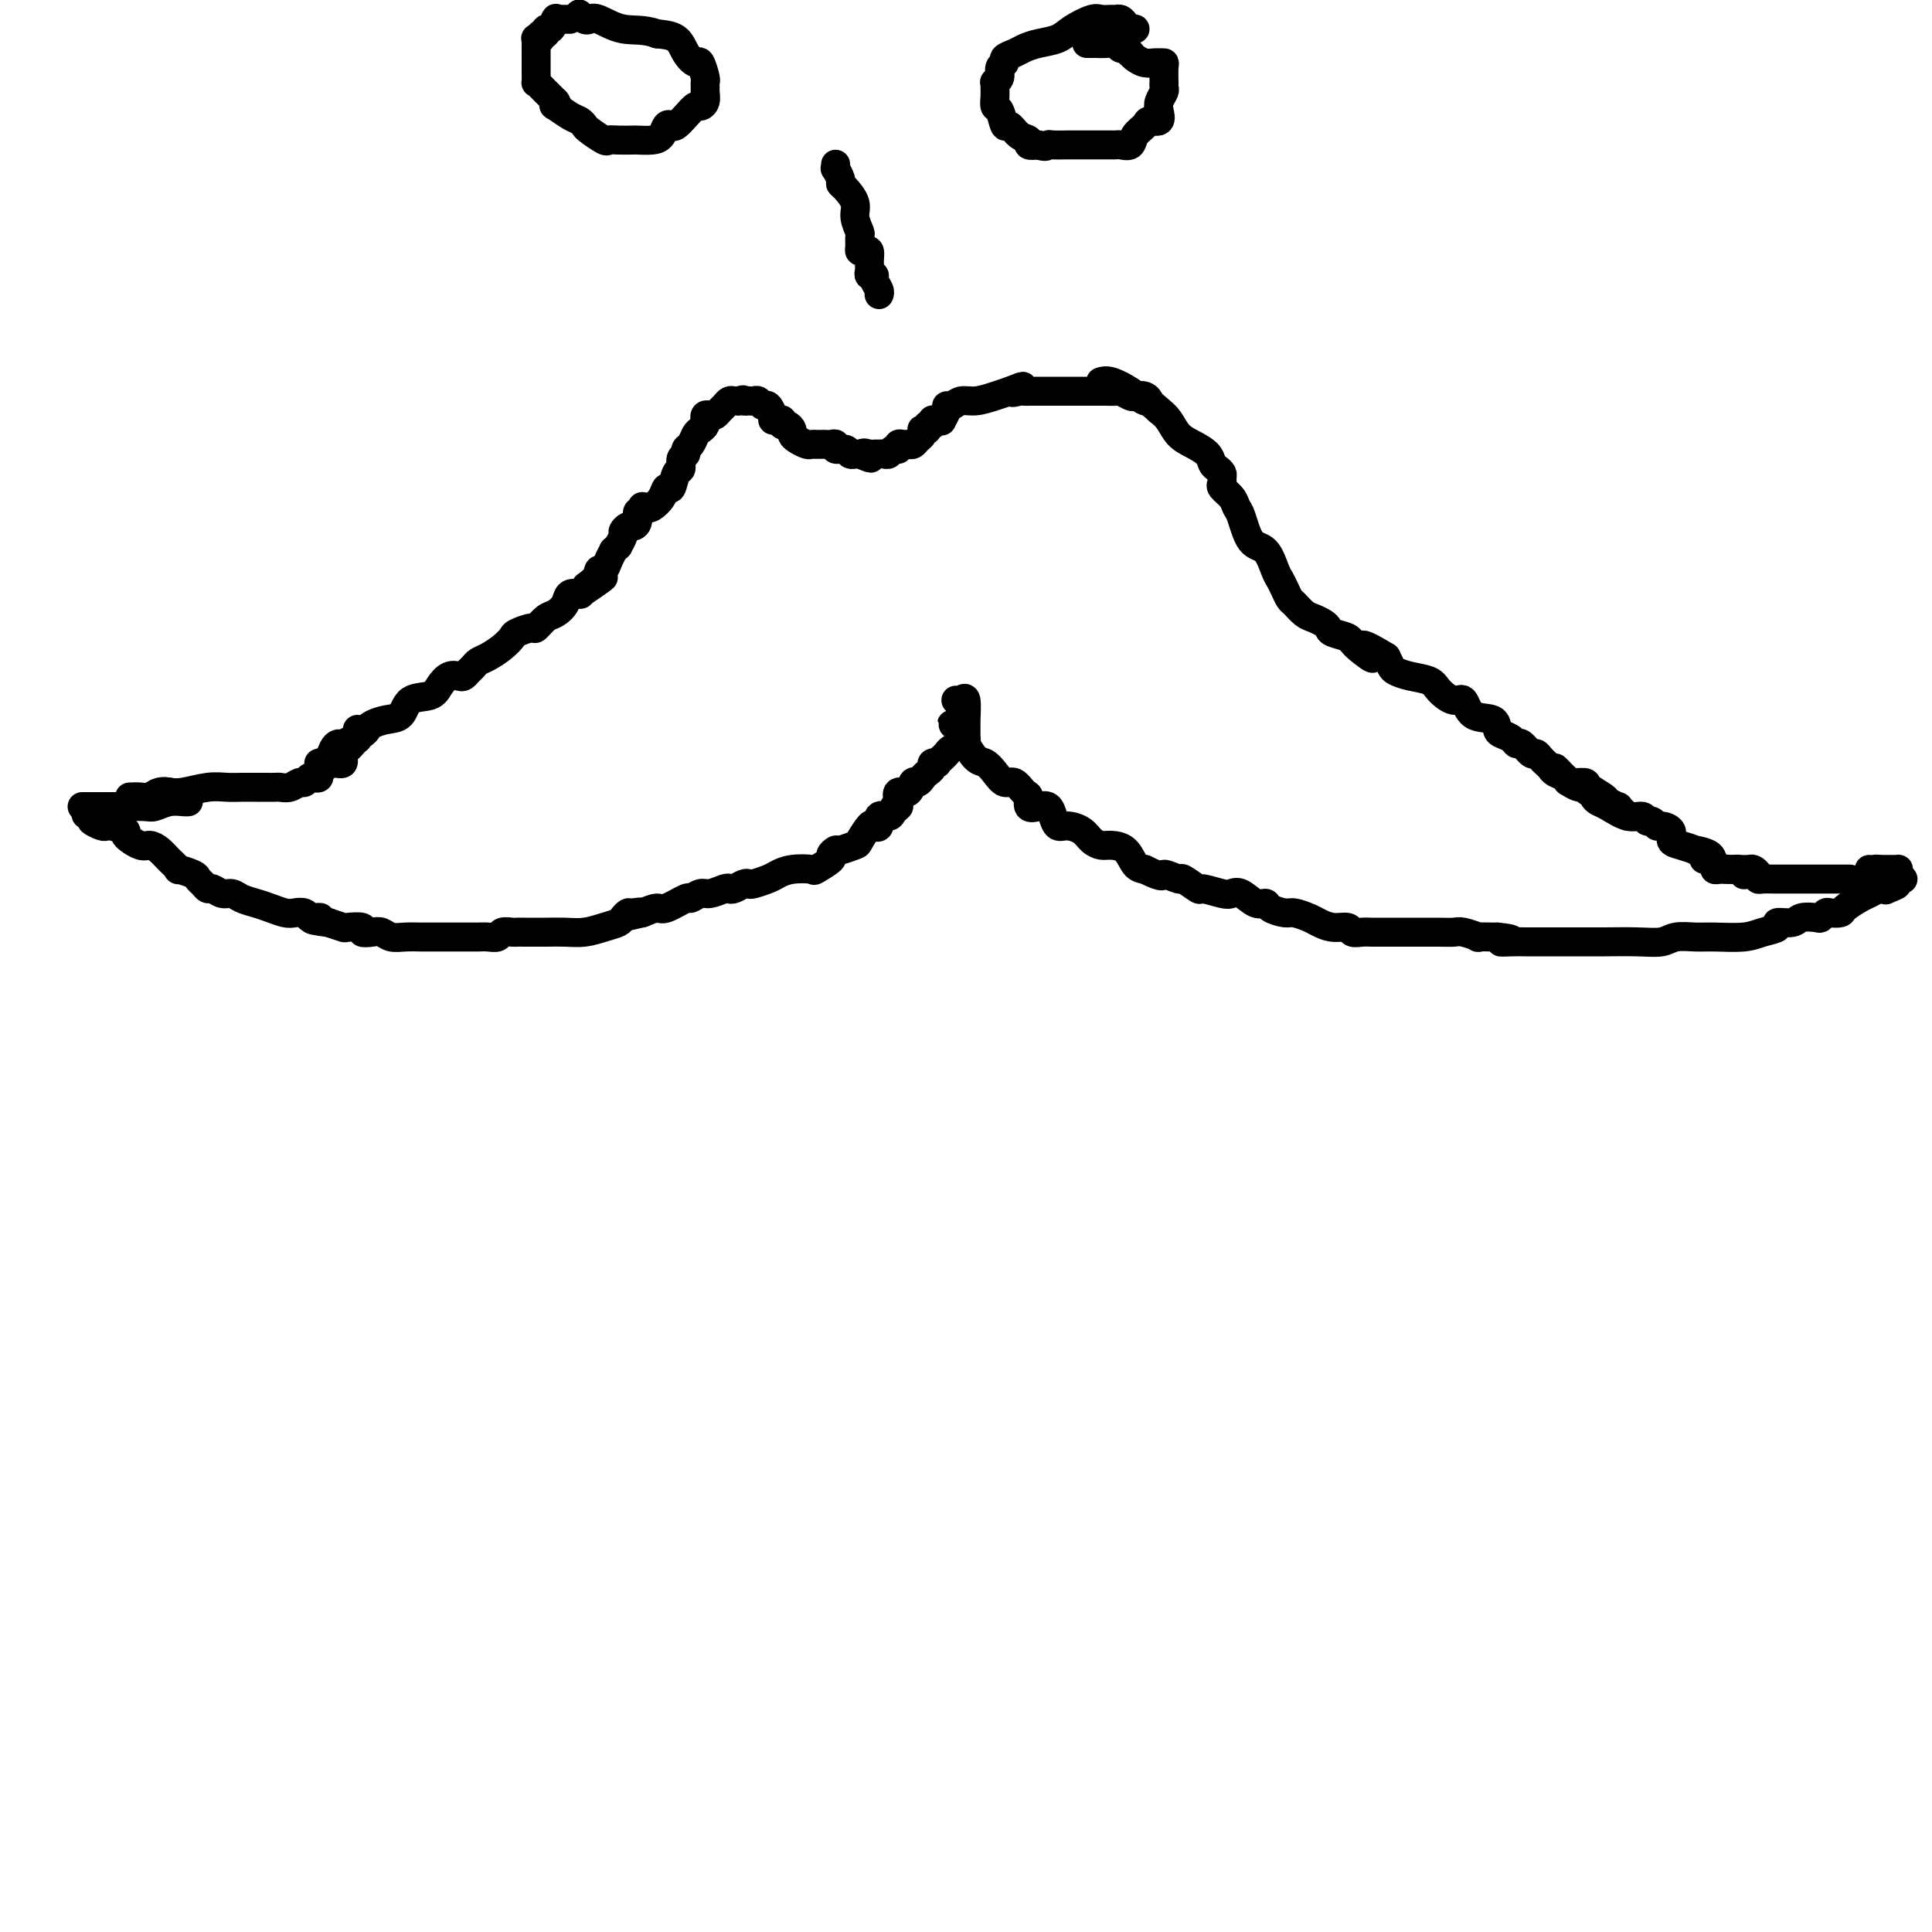 <svg viewBox='0 0 400 400' version='1.1' xmlns='http://www.w3.org/2000/svg' xmlns:xlink='http://www.w3.org/1999/xlink'><g fill='none' stroke='#000000' stroke-width='6' stroke-linecap='round' stroke-linejoin='round'><path d='M198,145c-0.083,-0.033 -0.166,-0.066 0,0c0.166,0.066 0.580,0.230 1,0c0.420,-0.230 0.845,-0.854 1,0c0.155,0.854 0.042,3.185 0,4c-0.042,0.815 -0.011,0.112 0,0c0.011,-0.112 0.001,0.365 0,1c-0.001,0.635 0.007,1.427 0,2c-0.007,0.573 -0.029,0.927 0,1c0.029,0.073 0.110,-0.135 0,0c-0.110,0.135 -0.412,0.614 -1,1c-0.588,0.386 -1.463,0.678 -2,1c-0.537,0.322 -0.736,0.674 -1,1c-0.264,0.326 -0.592,0.626 -1,1c-0.408,0.374 -0.897,0.821 -1,1c-0.103,0.179 0.180,0.089 0,0c-0.180,-0.089 -0.822,-0.177 -1,0c-0.178,0.177 0.107,0.620 0,1c-0.107,0.380 -0.605,0.698 -1,1c-0.395,0.302 -0.688,0.587 -1,1c-0.312,0.413 -0.644,0.953 -1,1c-0.356,0.047 -0.734,-0.400 -1,0c-0.266,0.400 -0.418,1.646 -1,2c-0.582,0.354 -1.595,-0.185 -2,0c-0.405,0.185 -0.203,1.092 0,2'/><path d='M186,166c-2.112,2.350 -0.393,1.226 0,1c0.393,-0.226 -0.539,0.448 -1,1c-0.461,0.552 -0.451,0.982 -1,1c-0.549,0.018 -1.657,-0.377 -2,0c-0.343,0.377 0.079,1.526 0,2c-0.079,0.474 -0.659,0.275 -1,0c-0.341,-0.275 -0.444,-0.624 -1,0c-0.556,0.624 -1.565,2.223 -2,3c-0.435,0.777 -0.296,0.732 -1,1c-0.704,0.268 -2.253,0.850 -3,1c-0.747,0.150 -0.694,-0.131 -1,0c-0.306,0.131 -0.970,0.675 -1,1c-0.030,0.325 0.574,0.430 0,1c-0.574,0.570 -2.327,1.606 -3,2c-0.673,0.394 -0.268,0.148 -1,0c-0.732,-0.148 -2.602,-0.197 -4,0c-1.398,0.197 -2.324,0.640 -3,1c-0.676,0.360 -1.102,0.636 -2,1c-0.898,0.364 -2.269,0.816 -3,1c-0.731,0.184 -0.824,0.101 -1,0c-0.176,-0.101 -0.435,-0.219 -1,0c-0.565,0.219 -1.435,0.776 -2,1c-0.565,0.224 -0.824,0.117 -1,0c-0.176,-0.117 -0.268,-0.244 -1,0c-0.732,0.244 -2.105,0.858 -3,1c-0.895,0.142 -1.313,-0.187 -2,0c-0.687,0.187 -1.643,0.890 -2,1c-0.357,0.110 -0.116,-0.373 -1,0c-0.884,0.373 -2.892,1.600 -4,2c-1.108,0.400 -1.317,-0.029 -2,0c-0.683,0.029 -1.842,0.514 -3,1'/><path d='M133,189c-5.747,1.389 -2.116,0.361 -1,0c1.116,-0.361 -0.283,-0.056 -1,0c-0.717,0.056 -0.750,-0.139 -1,0c-0.250,0.139 -0.716,0.612 -1,1c-0.284,0.388 -0.385,0.693 -1,1c-0.615,0.307 -1.743,0.618 -3,1c-1.257,0.382 -2.641,0.834 -4,1c-1.359,0.166 -2.692,0.045 -4,0c-1.308,-0.045 -2.592,-0.013 -4,0c-1.408,0.013 -2.940,0.007 -4,0c-1.060,-0.007 -1.649,-0.016 -2,0c-0.351,0.016 -0.464,0.057 -1,0c-0.536,-0.057 -1.493,-0.211 -2,0c-0.507,0.211 -0.562,0.789 -1,1c-0.438,0.211 -1.259,0.057 -2,0c-0.741,-0.057 -1.401,-0.015 -2,0c-0.599,0.015 -1.138,0.004 -2,0c-0.862,-0.004 -2.047,-0.001 -3,0c-0.953,0.001 -1.676,0.000 -2,0c-0.324,-0.000 -0.250,0.001 -1,0c-0.750,-0.001 -2.322,-0.004 -3,0c-0.678,0.004 -0.460,0.015 -1,0c-0.540,-0.015 -1.838,-0.056 -3,0c-1.162,0.056 -2.189,0.207 -3,0c-0.811,-0.207 -1.405,-0.774 -2,-1c-0.595,-0.226 -1.191,-0.112 -2,0c-0.809,0.112 -1.833,0.224 -2,0c-0.167,-0.224 0.522,-0.782 0,-1c-0.522,-0.218 -2.256,-0.097 -3,0c-0.744,0.097 -0.498,0.171 -1,0c-0.502,-0.171 -1.751,-0.585 -3,-1'/><path d='M68,191c-5.821,-0.686 -2.872,-0.902 -2,-1c0.872,-0.098 -0.332,-0.078 -1,0c-0.668,0.078 -0.801,0.214 -1,0c-0.199,-0.214 -0.465,-0.778 -1,-1c-0.535,-0.222 -1.340,-0.101 -2,0c-0.660,0.101 -1.174,0.181 -2,0c-0.826,-0.181 -1.964,-0.622 -3,-1c-1.036,-0.378 -1.969,-0.694 -3,-1c-1.031,-0.306 -2.160,-0.603 -3,-1c-0.840,-0.397 -1.391,-0.894 -2,-1c-0.609,-0.106 -1.277,0.179 -2,0c-0.723,-0.179 -1.501,-0.821 -2,-1c-0.499,-0.179 -0.720,0.106 -1,0c-0.280,-0.106 -0.620,-0.601 -1,-1c-0.380,-0.399 -0.801,-0.701 -1,-1c-0.199,-0.299 -0.174,-0.594 -1,-1c-0.826,-0.406 -2.501,-0.922 -3,-1c-0.499,-0.078 0.177,0.282 0,0c-0.177,-0.282 -1.208,-1.207 -2,-2c-0.792,-0.793 -1.344,-1.455 -2,-2c-0.656,-0.545 -1.416,-0.973 -2,-1c-0.584,-0.027 -0.993,0.346 -2,0c-1.007,-0.346 -2.611,-1.412 -3,-2c-0.389,-0.588 0.438,-0.697 0,-1c-0.438,-0.303 -2.139,-0.799 -3,-1c-0.861,-0.201 -0.880,-0.105 -1,0c-0.120,0.105 -0.340,0.221 -1,0c-0.660,-0.221 -1.760,-0.777 -2,-1c-0.240,-0.223 0.380,-0.111 1,0'/><path d='M20,170c-3.833,-2.333 -1.917,-1.167 0,0'/><path d='M199,150c-0.285,-0.004 -0.570,-0.008 -1,0c-0.430,0.008 -1.007,0.027 -1,0c0.007,-0.027 0.596,-0.102 1,0c0.404,0.102 0.622,0.380 1,1c0.378,0.620 0.916,1.583 1,2c0.084,0.417 -0.287,0.288 0,1c0.287,0.712 1.231,2.266 2,3c0.769,0.734 1.361,0.649 2,1c0.639,0.351 1.324,1.140 2,2c0.676,0.860 1.342,1.793 2,2c0.658,0.207 1.306,-0.312 2,0c0.694,0.312 1.432,1.455 2,2c0.568,0.545 0.964,0.491 1,1c0.036,0.509 -0.289,1.580 0,2c0.289,0.420 1.193,0.189 2,0c0.807,-0.189 1.518,-0.336 2,0c0.482,0.336 0.734,1.154 1,2c0.266,0.846 0.547,1.719 1,2c0.453,0.281 1.079,-0.030 2,0c0.921,0.030 2.137,0.401 3,1c0.863,0.599 1.372,1.425 2,2c0.628,0.575 1.376,0.900 2,1c0.624,0.100 1.126,-0.025 2,0c0.874,0.025 2.120,0.199 3,1c0.880,0.801 1.394,2.229 2,3c0.606,0.771 1.303,0.886 2,1'/><path d='M237,180c4.440,2.168 3.540,1.088 4,1c0.460,-0.088 2.280,0.817 3,1c0.720,0.183 0.339,-0.357 1,0c0.661,0.357 2.364,1.610 3,2c0.636,0.390 0.204,-0.084 1,0c0.796,0.084 2.819,0.726 4,1c1.181,0.274 1.519,0.181 2,0c0.481,-0.181 1.106,-0.451 2,0c0.894,0.451 2.059,1.623 3,2c0.941,0.377 1.660,-0.039 2,0c0.340,0.039 0.303,0.535 1,1c0.697,0.465 2.129,0.899 3,1c0.871,0.101 1.183,-0.132 2,0c0.817,0.132 2.141,0.628 3,1c0.859,0.372 1.255,0.622 2,1c0.745,0.378 1.839,0.886 3,1c1.161,0.114 2.388,-0.166 3,0c0.612,0.166 0.607,0.776 1,1c0.393,0.224 1.182,0.060 2,0c0.818,-0.060 1.664,-0.016 2,0c0.336,0.016 0.161,0.004 1,0c0.839,-0.004 2.690,-0.001 4,0c1.310,0.001 2.078,-0.001 3,0c0.922,0.001 1.996,0.004 3,0c1.004,-0.004 1.937,-0.015 3,0c1.063,0.015 2.257,0.057 3,0c0.743,-0.057 1.036,-0.211 2,0c0.964,0.211 2.599,0.789 3,1c0.401,0.211 -0.430,0.057 0,0c0.430,-0.057 2.123,-0.016 3,0c0.877,0.016 0.939,0.008 1,0'/><path d='M310,194c5.402,0.536 1.908,0.876 1,1c-0.908,0.124 0.772,0.033 2,0c1.228,-0.033 2.006,-0.009 3,0c0.994,0.009 2.205,0.002 3,0c0.795,-0.002 1.175,-0.001 2,0c0.825,0.001 2.096,-0.000 3,0c0.904,0.000 1.442,0.001 2,0c0.558,-0.001 1.134,-0.004 2,0c0.866,0.004 2.020,0.015 4,0c1.980,-0.015 4.785,-0.057 7,0c2.215,0.057 3.839,0.212 5,0c1.161,-0.212 1.860,-0.792 3,-1c1.140,-0.208 2.720,-0.044 4,0c1.280,0.044 2.260,-0.031 4,0c1.740,0.031 4.242,0.167 6,0c1.758,-0.167 2.773,-0.637 4,-1c1.227,-0.363 2.665,-0.619 3,-1c0.335,-0.381 -0.433,-0.886 0,-1c0.433,-0.114 2.067,0.162 3,0c0.933,-0.162 1.166,-0.761 2,-1c0.834,-0.239 2.269,-0.116 3,0c0.731,0.116 0.757,0.225 1,0c0.243,-0.225 0.702,-0.785 1,-1c0.298,-0.215 0.436,-0.085 1,0c0.564,0.085 1.555,0.124 2,0c0.445,-0.124 0.343,-0.412 1,-1c0.657,-0.588 2.073,-1.477 3,-2c0.927,-0.523 1.365,-0.679 2,-1c0.635,-0.321 1.467,-0.806 2,-1c0.533,-0.194 0.766,-0.097 1,0'/><path d='M390,184c4.725,-1.556 2.036,-0.445 1,0c-1.036,0.445 -0.421,0.224 0,0c0.421,-0.224 0.646,-0.452 1,-1c0.354,-0.548 0.837,-1.415 1,-2c0.163,-0.585 0.006,-0.889 0,-1c-0.006,-0.111 0.139,-0.030 0,0c-0.139,0.030 -0.562,0.008 -1,0c-0.438,-0.008 -0.891,-0.002 -1,0c-0.109,0.002 0.124,0.001 0,0c-0.124,-0.001 -0.607,-0.000 -1,0c-0.393,0.000 -0.697,0.000 -1,0'/><path d='M389,180c-0.786,-0.155 -0.750,-0.042 -1,0c-0.250,0.042 -0.786,0.012 -1,0c-0.214,-0.012 -0.107,-0.006 0,0'/><path d='M394,182c-0.417,0.000 -0.833,0.000 -1,0c-0.167,0.000 -0.083,0.000 0,0'/><path d='M392,182c-0.200,0.000 -0.400,0.000 -1,0c-0.600,0.000 -1.600,0.000 -2,0c-0.400,0.000 -0.200,0.000 0,0'/><path d='M383,182c-0.333,-0.000 -0.666,-0.000 -1,0c-0.334,0.000 -0.668,0.000 -1,0c-0.332,-0.000 -0.663,-0.000 -1,0c-0.337,0.000 -0.682,0.000 -1,0c-0.318,-0.000 -0.610,-0.000 -1,0c-0.390,0.000 -0.878,0.000 -1,0c-0.122,-0.000 0.123,-0.000 0,0c-0.123,0.000 -0.614,0.000 -1,0c-0.386,-0.000 -0.667,-0.000 -1,0c-0.333,0.000 -0.719,0.000 -1,0c-0.281,-0.000 -0.457,-0.000 -1,0c-0.543,0.000 -1.454,0.000 -2,0c-0.546,-0.000 -0.727,-0.000 -1,0c-0.273,0.000 -0.637,0.001 -1,0c-0.363,-0.001 -0.723,-0.003 -1,0c-0.277,0.003 -0.470,0.011 -1,0c-0.530,-0.011 -1.398,-0.041 -2,0c-0.602,0.041 -0.938,0.155 -1,0c-0.062,-0.155 0.148,-0.577 0,-1c-0.148,-0.423 -0.656,-0.845 -1,-1c-0.344,-0.155 -0.526,-0.042 -1,0c-0.474,0.042 -1.242,0.012 -2,0c-0.758,-0.012 -1.508,-0.006 -2,0c-0.492,0.006 -0.728,0.012 -1,0c-0.272,-0.012 -0.581,-0.042 -1,0c-0.419,0.042 -0.947,0.156 -1,0c-0.053,-0.156 0.370,-0.580 0,-1c-0.370,-0.420 -1.534,-0.834 -2,-1c-0.466,-0.166 -0.233,-0.083 0,0'/><path d='M337,169c-0.294,-0.302 -0.587,-0.605 -1,-1c-0.413,-0.395 -0.945,-0.883 -1,-1c-0.055,-0.117 0.366,0.136 0,0c-0.366,-0.136 -1.520,-0.663 -2,-1c-0.480,-0.337 -0.284,-0.486 -1,-1c-0.716,-0.514 -2.342,-1.395 -3,-2c-0.658,-0.605 -0.347,-0.936 -1,-1c-0.653,-0.064 -2.269,0.137 -3,0c-0.731,-0.137 -0.577,-0.614 -1,-1c-0.423,-0.386 -1.423,-0.682 -2,-1c-0.577,-0.318 -0.731,-0.657 -1,-1c-0.269,-0.343 -0.653,-0.688 -1,-1c-0.347,-0.312 -0.656,-0.591 -1,-1c-0.344,-0.409 -0.721,-0.950 -1,-1c-0.279,-0.050 -0.460,0.390 -1,0c-0.540,-0.390 -1.441,-1.609 -2,-2c-0.559,-0.391 -0.777,0.045 -1,0c-0.223,-0.045 -0.451,-0.573 -1,-1c-0.549,-0.427 -1.417,-0.753 -2,-1c-0.583,-0.247 -0.879,-0.415 -1,-1c-0.121,-0.585 -0.067,-1.588 -1,-2c-0.933,-0.412 -2.853,-0.233 -4,-1c-1.147,-0.767 -1.521,-2.482 -2,-3c-0.479,-0.518 -1.063,0.159 -2,0c-0.937,-0.159 -2.226,-1.155 -3,-2c-0.774,-0.845 -1.033,-1.539 -2,-2c-0.967,-0.461 -2.641,-0.691 -4,-1c-1.359,-0.309 -2.404,-0.699 -3,-1c-0.596,-0.301 -0.742,-0.515 -1,-1c-0.258,-0.485 -0.629,-1.243 -1,-2'/><path d='M287,136c-8.253,-5.013 -3.885,-1.045 -3,0c0.885,1.045 -1.712,-0.833 -3,-2c-1.288,-1.167 -1.265,-1.622 -2,-2c-0.735,-0.378 -2.227,-0.677 -3,-1c-0.773,-0.323 -0.827,-0.668 -1,-1c-0.173,-0.332 -0.466,-0.652 -1,-1c-0.534,-0.348 -1.309,-0.726 -2,-1c-0.691,-0.274 -1.299,-0.444 -2,-1c-0.701,-0.556 -1.497,-1.498 -2,-2c-0.503,-0.502 -0.714,-0.566 -1,-1c-0.286,-0.434 -0.646,-1.240 -1,-2c-0.354,-0.760 -0.700,-1.475 -1,-2c-0.300,-0.525 -0.553,-0.861 -1,-2c-0.447,-1.139 -1.088,-3.081 -2,-4c-0.912,-0.919 -2.094,-0.813 -3,-2c-0.906,-1.187 -1.535,-3.666 -2,-5c-0.465,-1.334 -0.766,-1.523 -1,-2c-0.234,-0.477 -0.402,-1.241 -1,-2c-0.598,-0.759 -1.627,-1.513 -2,-2c-0.373,-0.487 -0.089,-0.707 0,-1c0.089,-0.293 -0.016,-0.659 0,-1c0.016,-0.341 0.153,-0.658 0,-1c-0.153,-0.342 -0.597,-0.709 -1,-1c-0.403,-0.291 -0.765,-0.504 -1,-1c-0.235,-0.496 -0.342,-1.274 -1,-2c-0.658,-0.726 -1.867,-1.401 -3,-2c-1.133,-0.599 -2.190,-1.123 -3,-2c-0.810,-0.877 -1.374,-2.108 -2,-3c-0.626,-0.892 -1.313,-1.446 -2,-2'/><path d='M240,85c-2.565,-2.375 -2.477,-1.813 -3,-2c-0.523,-0.187 -1.656,-1.122 -3,-2c-1.344,-0.878 -2.900,-1.698 -4,-2c-1.100,-0.302 -1.743,-0.086 -2,0c-0.257,0.086 -0.129,0.043 0,0'/><path d='M17,167c0.333,0.000 0.667,0.000 1,0c0.333,-0.000 0.667,-0.000 1,0c0.333,0.000 0.667,0.000 1,0c0.333,-0.000 0.666,-0.000 1,0c0.334,0.000 0.669,0.000 1,0c0.331,-0.000 0.659,-0.000 1,0c0.341,0.000 0.695,0.001 1,0c0.305,-0.001 0.559,-0.004 1,0c0.441,0.004 1.067,0.015 2,0c0.933,-0.015 2.173,-0.057 3,0c0.827,0.057 1.241,0.211 2,0c0.759,-0.211 1.863,-0.789 3,-1c1.137,-0.211 2.306,-0.057 3,0c0.694,0.057 0.913,0.016 1,0c0.087,-0.016 0.044,-0.008 0,0'/><path d='M66,158c0.758,-0.228 1.515,-0.456 2,-1c0.485,-0.544 0.697,-1.402 1,-2c0.303,-0.598 0.697,-0.934 1,-1c0.303,-0.066 0.513,0.137 1,0c0.487,-0.137 1.249,-0.615 2,-1c0.751,-0.385 1.490,-0.679 2,-1c0.510,-0.321 0.792,-0.671 1,-1c0.208,-0.329 0.342,-0.637 1,-1c0.658,-0.363 1.839,-0.782 3,-1c1.161,-0.218 2.303,-0.234 3,-1c0.697,-0.766 0.950,-2.282 2,-3c1.050,-0.718 2.897,-0.636 4,-1c1.103,-0.364 1.461,-1.172 2,-2c0.539,-0.828 1.258,-1.675 2,-2c0.742,-0.325 1.508,-0.129 2,0c0.492,0.129 0.711,0.190 1,0c0.289,-0.190 0.647,-0.631 1,-1c0.353,-0.369 0.701,-0.666 1,-1c0.299,-0.334 0.550,-0.705 1,-1c0.450,-0.295 1.098,-0.514 2,-1c0.902,-0.486 2.058,-1.239 3,-2c0.942,-0.761 1.670,-1.531 2,-2c0.330,-0.469 0.262,-0.636 1,-1c0.738,-0.364 2.282,-0.926 3,-1c0.718,-0.074 0.611,0.341 1,0c0.389,-0.341 1.274,-1.436 2,-2c0.726,-0.564 1.291,-0.596 2,-1c0.709,-0.404 1.561,-1.181 2,-2c0.439,-0.819 0.464,-1.682 1,-2c0.536,-0.318 1.582,-0.091 2,0c0.418,0.091 0.209,0.045 0,0'/><path d='M120,123c8.759,-5.841 3.656,-2.944 2,-2c-1.656,0.944 0.135,-0.067 1,-1c0.865,-0.933 0.805,-1.790 1,-2c0.195,-0.210 0.645,0.227 1,0c0.355,-0.227 0.616,-1.117 1,-2c0.384,-0.883 0.892,-1.760 1,-2c0.108,-0.240 -0.182,0.157 0,0c0.182,-0.157 0.836,-0.869 1,-1c0.164,-0.131 -0.164,0.319 0,0c0.164,-0.319 0.818,-1.408 1,-2c0.182,-0.592 -0.110,-0.688 0,-1c0.110,-0.312 0.622,-0.839 1,-1c0.378,-0.161 0.623,0.044 1,0c0.377,-0.044 0.885,-0.338 1,-1c0.115,-0.662 -0.165,-1.693 0,-2c0.165,-0.307 0.775,0.110 1,0c0.225,-0.110 0.064,-0.746 0,-1c-0.064,-0.254 -0.032,-0.127 0,0'/><path d='M134,105c0.220,0.160 0.440,0.319 1,0c0.560,-0.319 1.461,-1.117 2,-2c0.539,-0.883 0.718,-1.851 1,-2c0.282,-0.149 0.668,0.521 1,0c0.332,-0.521 0.610,-2.234 1,-3c0.390,-0.766 0.892,-0.585 1,-1c0.108,-0.415 -0.178,-1.424 0,-2c0.178,-0.576 0.821,-0.718 1,-1c0.179,-0.282 -0.106,-0.705 0,-1c0.106,-0.295 0.603,-0.461 1,-1c0.397,-0.539 0.695,-1.451 1,-2c0.305,-0.549 0.618,-0.735 1,-1c0.382,-0.265 0.834,-0.611 1,-1c0.166,-0.389 0.048,-0.822 0,-1c-0.048,-0.178 -0.024,-0.099 0,0c0.024,0.099 0.048,0.220 0,0c-0.048,-0.220 -0.168,-0.780 0,-1c0.168,-0.220 0.622,-0.101 1,0c0.378,0.101 0.679,0.185 1,0c0.321,-0.185 0.663,-0.638 1,-1c0.337,-0.362 0.668,-0.633 1,-1c0.332,-0.367 0.666,-0.830 1,-1c0.334,-0.170 0.667,-0.049 1,0c0.333,0.049 0.667,0.024 1,0'/><path d='M153,83c1.245,-0.464 0.858,-0.126 1,0c0.142,0.126 0.812,0.038 1,0c0.188,-0.038 -0.104,-0.026 0,0c0.104,0.026 0.606,0.066 1,0c0.394,-0.066 0.679,-0.238 1,0c0.321,0.238 0.677,0.887 1,1c0.323,0.113 0.612,-0.311 1,0c0.388,0.311 0.874,1.355 1,2c0.126,0.645 -0.107,0.890 0,1c0.107,0.110 0.554,0.085 1,0c0.446,-0.085 0.889,-0.230 1,0c0.111,0.230 -0.112,0.835 0,1c0.112,0.165 0.559,-0.110 1,0c0.441,0.110 0.878,0.604 1,1c0.122,0.396 -0.069,0.695 0,1c0.069,0.305 0.400,0.618 1,1c0.600,0.382 1.470,0.834 2,1c0.530,0.166 0.719,0.045 1,0c0.281,-0.045 0.654,-0.013 1,0c0.346,0.013 0.665,0.008 1,0c0.335,-0.008 0.685,-0.017 1,0c0.315,0.017 0.595,0.061 1,0c0.405,-0.061 0.936,-0.227 1,0c0.064,0.227 -0.337,0.845 0,1c0.337,0.155 1.414,-0.155 2,0c0.586,0.155 0.683,0.773 1,1c0.317,0.227 0.855,0.061 1,0c0.145,-0.061 -0.101,-0.017 0,0c0.101,0.017 0.551,0.009 1,0'/><path d='M178,94c4.046,1.702 1.661,0.456 1,0c-0.661,-0.456 0.400,-0.121 1,0c0.600,0.121 0.738,0.028 1,0c0.262,-0.028 0.649,0.007 1,0c0.351,-0.007 0.668,-0.058 1,0c0.332,0.058 0.680,0.226 1,0c0.320,-0.226 0.610,-0.845 1,-1c0.390,-0.155 0.878,0.156 1,0c0.122,-0.156 -0.122,-0.777 0,-1c0.122,-0.223 0.611,-0.049 1,0c0.389,0.049 0.679,-0.029 1,0c0.321,0.029 0.673,0.165 1,0c0.327,-0.165 0.627,-0.632 1,-1c0.373,-0.368 0.817,-0.639 1,-1c0.183,-0.361 0.106,-0.814 0,-1c-0.106,-0.186 -0.239,-0.106 0,0c0.239,0.106 0.851,0.239 1,0c0.149,-0.239 -0.166,-0.849 0,-1c0.166,-0.151 0.814,0.157 1,0c0.186,-0.157 -0.090,-0.781 0,-1c0.090,-0.219 0.545,-0.035 1,0c0.455,0.035 0.909,-0.081 1,0c0.091,0.081 -0.180,0.357 0,0c0.180,-0.357 0.813,-1.349 1,-2c0.187,-0.651 -0.070,-0.962 0,-1c0.070,-0.038 0.469,0.197 1,0c0.531,-0.197 1.194,-0.826 2,-1c0.806,-0.174 1.756,0.107 3,0c1.244,-0.107 2.784,-0.602 4,-1c1.216,-0.398 2.108,-0.699 3,-1'/><path d='M209,81c4.976,-2.011 1.914,-0.539 1,0c-0.914,0.539 0.318,0.144 1,0c0.682,-0.144 0.812,-0.039 1,0c0.188,0.039 0.434,0.010 1,0c0.566,-0.010 1.452,-0.003 2,0c0.548,0.003 0.758,0.001 1,0c0.242,-0.001 0.515,-0.000 1,0c0.485,0.000 1.181,0.000 2,0c0.819,-0.000 1.763,-0.001 3,0c1.237,0.001 2.769,0.004 4,0c1.231,-0.004 2.160,-0.015 3,0c0.840,0.015 1.591,0.056 2,0c0.409,-0.056 0.478,-0.207 1,0c0.522,0.207 1.499,0.774 2,1c0.501,0.226 0.526,0.112 1,0c0.474,-0.112 1.397,-0.223 2,0c0.603,0.223 0.887,0.778 1,1c0.113,0.222 0.057,0.111 0,0'/><path d='M74,151c0.007,0.303 0.013,0.606 0,1c-0.013,0.394 -0.046,0.878 0,1c0.046,0.122 0.172,-0.117 0,0c-0.172,0.117 -0.640,0.591 -1,1c-0.360,0.409 -0.611,0.754 -1,1c-0.389,0.246 -0.917,0.394 -1,1c-0.083,0.606 0.280,1.669 0,2c-0.280,0.331 -1.202,-0.069 -2,0c-0.798,0.069 -1.471,0.606 -2,1c-0.529,0.394 -0.916,0.646 -1,1c-0.084,0.354 0.133,0.812 0,1c-0.133,0.188 -0.616,0.107 -1,0c-0.384,-0.107 -0.670,-0.239 -1,0c-0.330,0.239 -0.703,0.849 -1,1c-0.297,0.151 -0.517,-0.156 -1,0c-0.483,0.156 -1.228,0.774 -2,1c-0.772,0.226 -1.570,0.061 -2,0c-0.430,-0.061 -0.493,-0.016 -1,0c-0.507,0.016 -1.459,0.004 -2,0c-0.541,-0.004 -0.672,-0.001 -1,0c-0.328,0.001 -0.853,0.001 -1,0c-0.147,-0.001 0.083,-0.001 0,0c-0.083,0.001 -0.480,0.004 -1,0c-0.520,-0.004 -1.164,-0.015 -2,0c-0.836,0.015 -1.863,0.056 -3,0c-1.137,-0.056 -2.383,-0.207 -4,0c-1.617,0.207 -3.605,0.774 -5,1c-1.395,0.226 -2.198,0.113 -3,0'/><path d='M35,164c-4.524,0.326 -1.832,0.140 -1,0c0.832,-0.140 -0.194,-0.234 -1,0c-0.806,0.234 -1.391,0.795 -2,1c-0.609,0.205 -1.241,0.055 -2,0c-0.759,-0.055 -1.645,-0.016 -2,0c-0.355,0.016 -0.177,0.008 0,0'/><path d='M322,159c0.248,0.226 0.497,0.452 1,1c0.503,0.548 1.262,1.419 2,2c0.738,0.581 1.456,0.873 2,1c0.544,0.127 0.916,0.089 1,0c0.084,-0.089 -0.118,-0.231 0,0c0.118,0.231 0.558,0.834 1,1c0.442,0.166 0.887,-0.105 1,0c0.113,0.105 -0.107,0.587 0,1c0.107,0.413 0.539,0.756 1,1c0.461,0.244 0.949,0.390 2,1c1.051,0.610 2.663,1.684 4,2c1.337,0.316 2.398,-0.126 3,0c0.602,0.126 0.743,0.820 1,1c0.257,0.180 0.628,-0.155 1,0c0.372,0.155 0.745,0.801 1,1c0.255,0.199 0.392,-0.048 1,0c0.608,0.048 1.687,0.390 2,1c0.313,0.610 -0.140,1.486 0,2c0.140,0.514 0.872,0.666 2,1c1.128,0.334 2.652,0.850 3,1c0.348,0.150 -0.478,-0.066 0,0c0.478,0.066 2.261,0.414 3,1c0.739,0.586 0.433,1.411 1,2c0.567,0.589 2.008,0.941 3,1c0.992,0.059 1.536,-0.177 2,0c0.464,0.177 0.847,0.765 1,1c0.153,0.235 0.077,0.118 0,0'/><path d='M118,4c-0.339,-0.001 -0.679,-0.002 -1,0c-0.321,0.002 -0.625,0.008 -1,0c-0.375,-0.008 -0.823,-0.032 -1,0c-0.177,0.032 -0.085,0.118 0,0c0.085,-0.118 0.162,-0.439 0,0c-0.162,0.439 -0.564,1.638 -1,2c-0.436,0.362 -0.905,-0.113 -1,0c-0.095,0.113 0.185,0.814 0,1c-0.185,0.186 -0.834,-0.143 -1,0c-0.166,0.143 0.152,0.759 0,1c-0.152,0.241 -0.773,0.106 -1,0c-0.227,-0.106 -0.061,-0.183 0,0c0.061,0.183 0.016,0.626 0,1c-0.016,0.374 -0.004,0.678 0,1c0.004,0.322 0.001,0.662 0,1c-0.001,0.338 -0.000,0.673 0,1c0.000,0.327 -0.000,0.648 0,1c0.000,0.352 0.002,0.737 0,1c-0.002,0.263 -0.008,0.403 0,1c0.008,0.597 0.030,1.652 0,2c-0.030,0.348 -0.111,-0.010 0,0c0.111,0.010 0.415,0.387 1,1c0.585,0.613 1.453,1.461 2,2c0.547,0.539 0.774,0.770 1,1'/><path d='M115,21c0.660,0.874 0.310,1.061 0,1c-0.310,-0.061 -0.580,-0.368 0,0c0.580,0.368 2.008,1.413 3,2c0.992,0.587 1.547,0.718 2,1c0.453,0.282 0.806,0.717 1,1c0.194,0.283 0.231,0.416 1,1c0.769,0.584 2.270,1.621 3,2c0.730,0.379 0.688,0.102 1,0c0.312,-0.102 0.976,-0.029 2,0c1.024,0.029 2.407,0.014 3,0c0.593,-0.014 0.397,-0.029 1,0c0.603,0.029 2.006,0.100 3,0c0.994,-0.100 1.578,-0.372 2,-1c0.422,-0.628 0.680,-1.612 1,-2c0.320,-0.388 0.701,-0.180 1,0c0.299,0.180 0.515,0.334 1,0c0.485,-0.334 1.240,-1.154 2,-2c0.760,-0.846 1.524,-1.718 2,-2c0.476,-0.282 0.663,0.026 1,0c0.337,-0.026 0.823,-0.386 1,-1c0.177,-0.614 0.044,-1.483 0,-2c-0.044,-0.517 0.000,-0.684 0,-1c-0.000,-0.316 -0.045,-0.783 0,-1c0.045,-0.217 0.179,-0.184 0,-1c-0.179,-0.816 -0.672,-2.481 -1,-3c-0.328,-0.519 -0.490,0.108 -1,0c-0.510,-0.108 -1.368,-0.952 -2,-2c-0.632,-1.048 -1.038,-2.299 -2,-3c-0.962,-0.701 -2.481,-0.850 -4,-1'/><path d='M136,7c-2.704,-1.034 -4.963,-0.621 -7,-1c-2.037,-0.379 -3.853,-1.552 -5,-2c-1.147,-0.448 -1.627,-0.172 -2,0c-0.373,0.172 -0.639,0.239 -1,0c-0.361,-0.239 -0.817,-0.782 -1,-1c-0.183,-0.218 -0.091,-0.109 0,0'/><path d='M235,6c-0.333,0.083 -0.666,0.166 -1,0c-0.334,-0.166 -0.670,-0.580 -1,-1c-0.330,-0.420 -0.653,-0.846 -1,-1c-0.347,-0.154 -0.719,-0.035 -1,0c-0.281,0.035 -0.472,-0.012 -1,0c-0.528,0.012 -1.394,0.083 -2,0c-0.606,-0.083 -0.953,-0.321 -2,0c-1.047,0.321 -2.794,1.199 -4,2c-1.206,0.801 -1.872,1.524 -3,2c-1.128,0.476 -2.718,0.705 -4,1c-1.282,0.295 -2.257,0.655 -3,1c-0.743,0.345 -1.256,0.673 -2,1c-0.744,0.327 -1.720,0.652 -2,1c-0.280,0.348 0.135,0.720 0,1c-0.135,0.280 -0.821,0.470 -1,1c-0.179,0.530 0.148,1.402 0,2c-0.148,0.598 -0.773,0.924 -1,1c-0.227,0.076 -0.058,-0.098 0,0c0.058,0.098 0.005,0.469 0,1c-0.005,0.531 0.040,1.223 0,2c-0.040,0.777 -0.163,1.641 0,2c0.163,0.359 0.612,0.214 1,1c0.388,0.786 0.715,2.501 1,3c0.285,0.499 0.527,-0.220 1,0c0.473,0.220 1.178,1.379 2,2c0.822,0.621 1.760,0.706 2,1c0.240,0.294 -0.217,0.798 0,1c0.217,0.202 1.109,0.101 2,0'/><path d='M215,30c1.521,0.619 1.822,0.166 2,0c0.178,-0.166 0.232,-0.044 1,0c0.768,0.044 2.252,0.012 3,0c0.748,-0.012 0.762,-0.003 1,0c0.238,0.003 0.701,0.001 1,0c0.299,-0.001 0.433,-0.000 1,0c0.567,0.000 1.565,-0.000 2,0c0.435,0.000 0.306,0.002 1,0c0.694,-0.002 2.212,-0.006 3,0c0.788,0.006 0.845,0.023 1,0c0.155,-0.023 0.407,-0.087 1,0c0.593,0.087 1.525,0.326 2,0c0.475,-0.326 0.492,-1.218 1,-2c0.508,-0.782 1.508,-1.455 2,-2c0.492,-0.545 0.475,-0.962 1,-1c0.525,-0.038 1.591,0.303 2,0c0.409,-0.303 0.162,-1.248 0,-2c-0.162,-0.752 -0.240,-1.309 0,-2c0.240,-0.691 0.796,-1.516 1,-2c0.204,-0.484 0.056,-0.627 0,-1c-0.056,-0.373 -0.018,-0.975 0,-1c0.018,-0.025 0.017,0.529 0,0c-0.017,-0.529 -0.049,-2.141 0,-3c0.049,-0.859 0.178,-0.965 0,-1c-0.178,-0.035 -0.664,0.002 -1,0c-0.336,-0.002 -0.523,-0.042 -1,0c-0.477,0.042 -1.244,0.165 -2,0c-0.756,-0.165 -1.502,-0.619 -2,-1c-0.498,-0.381 -0.749,-0.691 -1,-1'/><path d='M234,11c-1.258,-0.707 -0.904,-0.974 -1,-1c-0.096,-0.026 -0.641,0.189 -1,0c-0.359,-0.189 -0.531,-0.783 -1,-1c-0.469,-0.217 -1.236,-0.058 -2,0c-0.764,0.058 -1.524,0.016 -2,0c-0.476,-0.016 -0.667,-0.004 -1,0c-0.333,0.004 -0.810,0.001 -1,0c-0.190,-0.001 -0.095,-0.001 0,0'/><path d='M173,34c0.031,0.476 0.063,0.952 0,1c-0.063,0.048 -0.219,-0.332 0,0c0.219,0.332 0.814,1.376 1,2c0.186,0.624 -0.037,0.829 0,1c0.037,0.171 0.336,0.307 1,1c0.664,0.693 1.695,1.944 2,3c0.305,1.056 -0.115,1.919 0,3c0.115,1.081 0.766,2.381 1,3c0.234,0.619 0.053,0.557 0,1c-0.053,0.443 0.024,1.393 0,2c-0.024,0.607 -0.150,0.873 0,1c0.150,0.127 0.575,0.115 1,0c0.425,-0.115 0.850,-0.333 1,0c0.150,0.333 0.025,1.215 0,2c-0.025,0.785 0.050,1.471 0,2c-0.050,0.529 -0.224,0.902 0,1c0.224,0.098 0.844,-0.079 1,0c0.156,0.079 -0.154,0.413 0,1c0.154,0.587 0.772,1.427 1,2c0.228,0.573 0.065,0.878 0,1c-0.065,0.122 -0.033,0.061 0,0'/></g>
</svg>